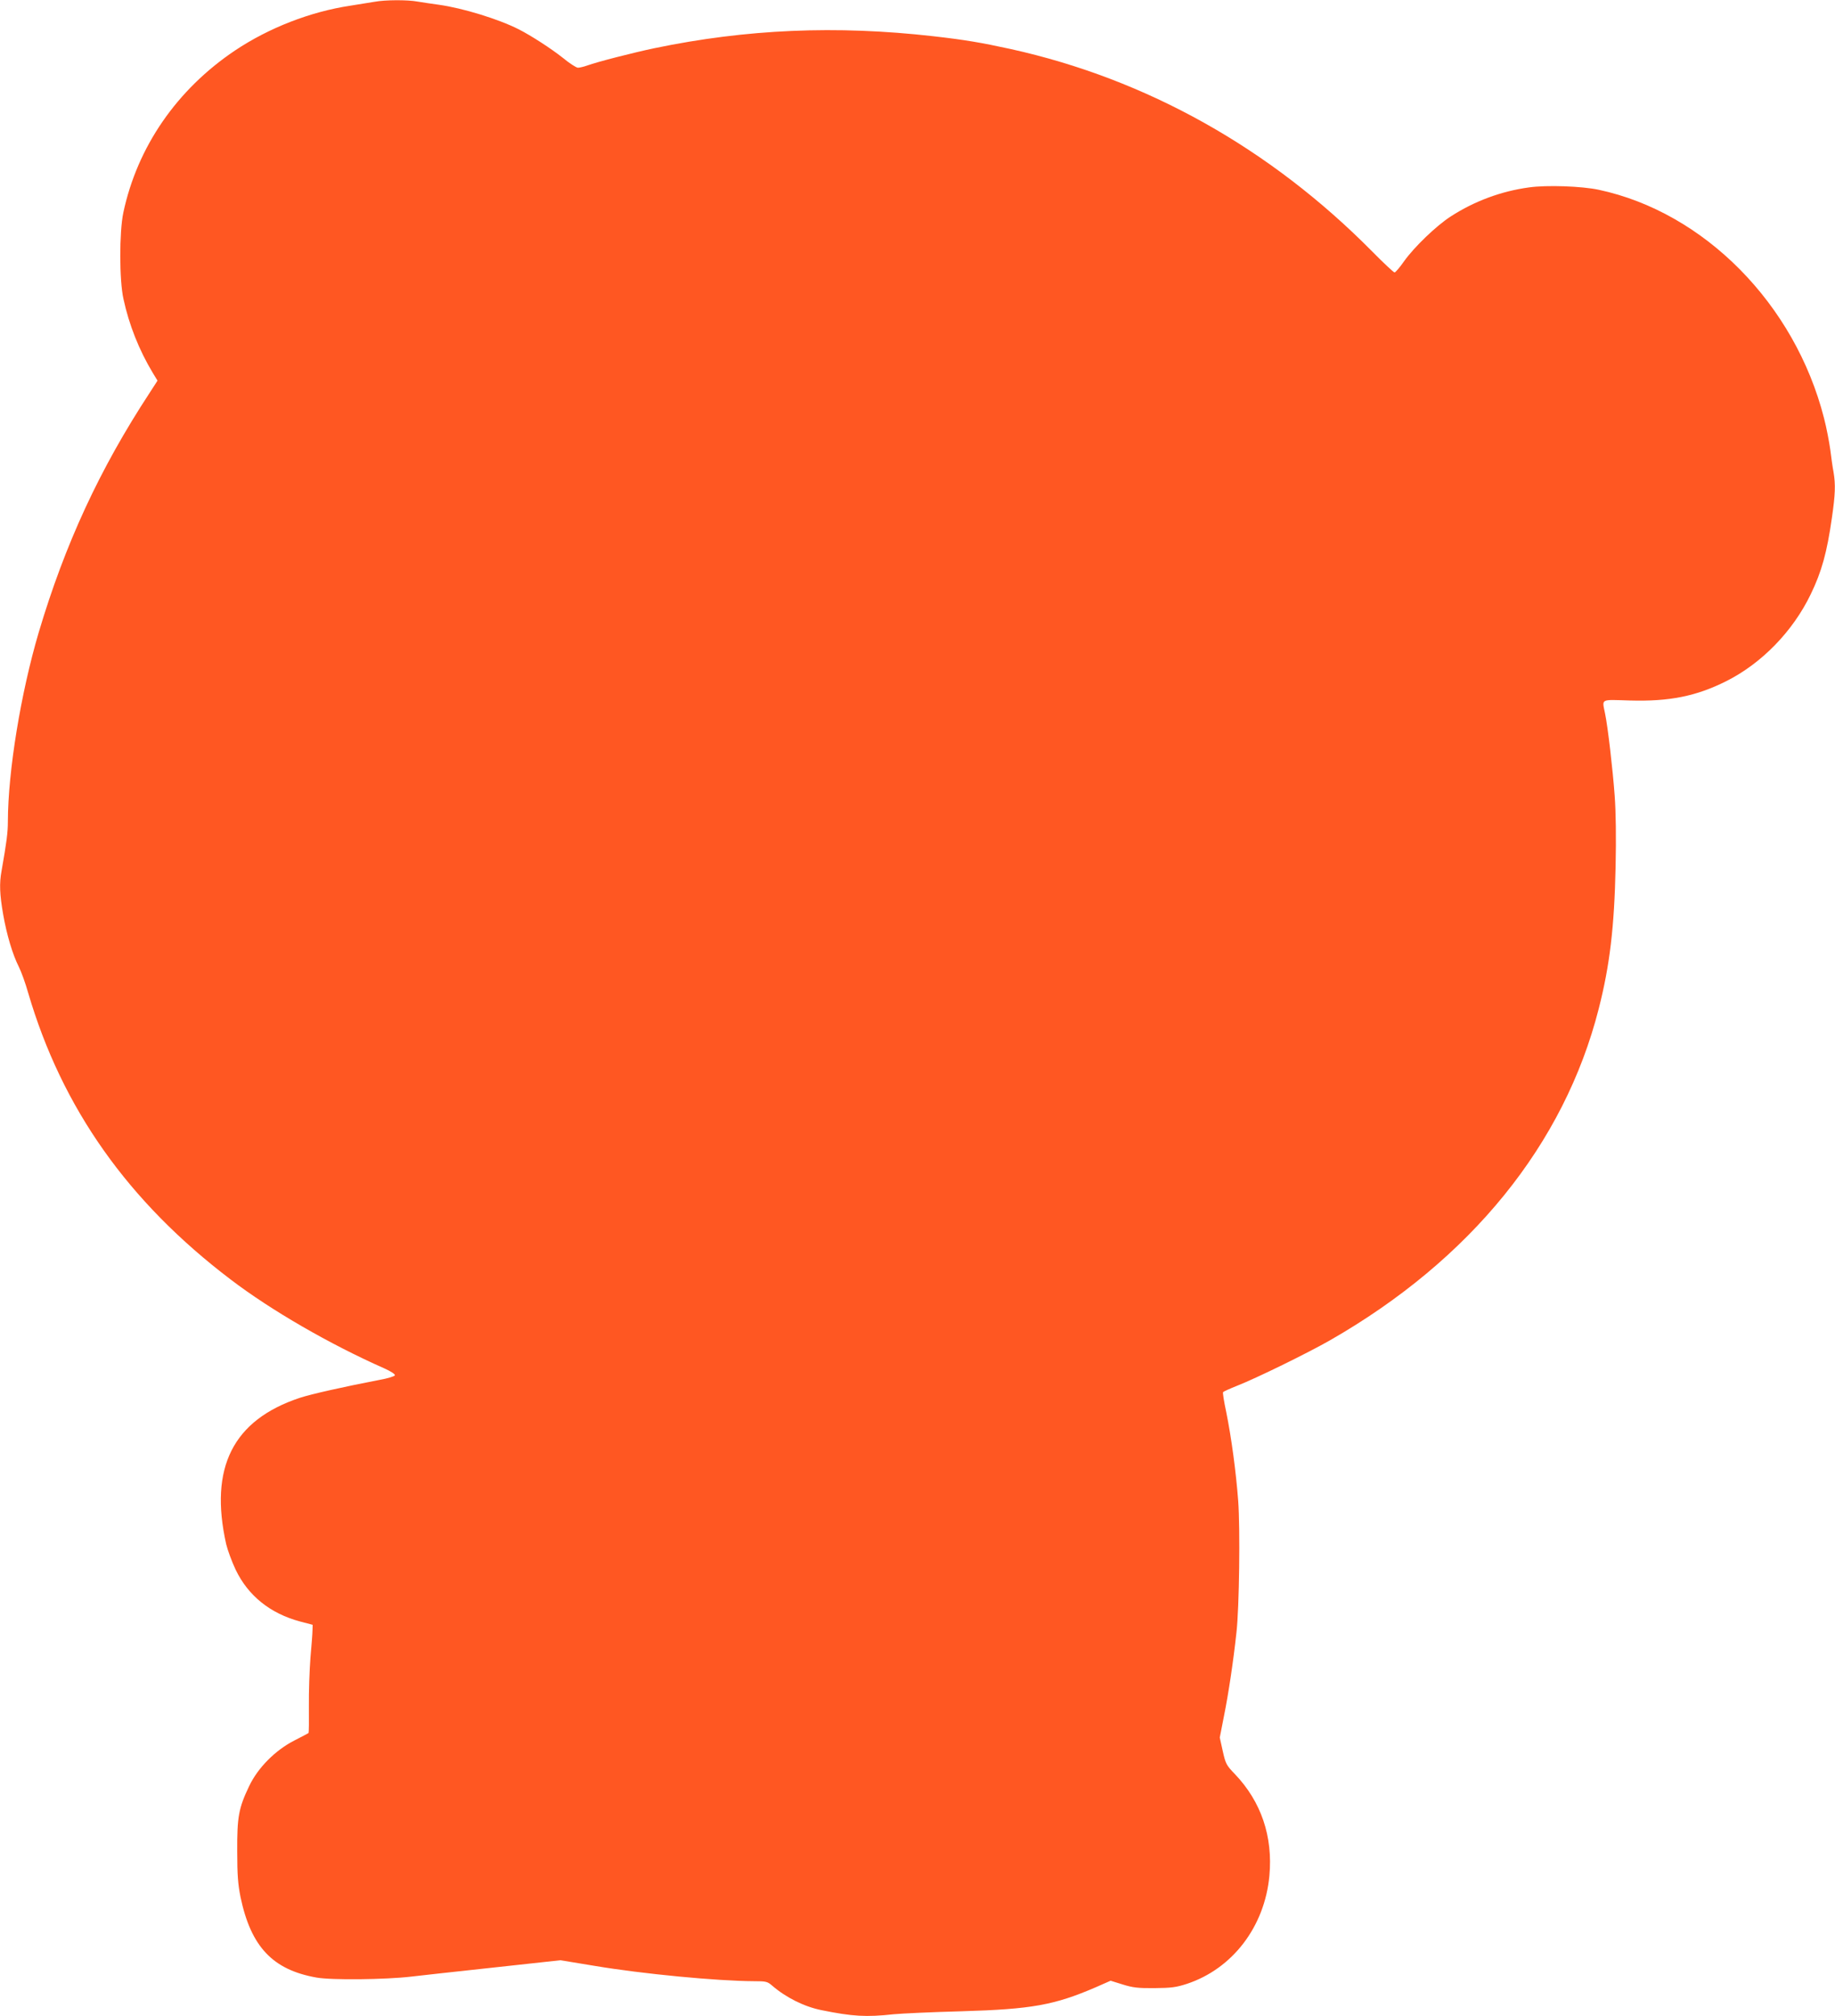 <?xml version="1.0" standalone="no"?>
<!DOCTYPE svg PUBLIC "-//W3C//DTD SVG 20010904//EN"
 "http://www.w3.org/TR/2001/REC-SVG-20010904/DTD/svg10.dtd">
<svg version="1.0" xmlns="http://www.w3.org/2000/svg"
 width="1165pt" height="1280pt" viewBox="0 0 1165 1280"
 preserveAspectRatio="xMidYMid meet">
<g transform="translate(0,1280) scale(0.1,-0.1)"
fill="#ff5722" stroke="none">
<path d="M2380 12789 c-25 -4 -94 -15 -155 -25 -254 -38 -518 -141 -732 -284
-370 -248 -621 -612 -710 -1030 -26 -122 -26 -431 1 -549 35 -163 99 -324 185
-467 l31 -51 -51 -79 c-317 -484 -536 -958 -703 -1519 -114 -386 -195 -881
-196 -1200 0 -72 -8 -132 -40 -314 -15 -81 -12 -150 10 -277 23 -131 60 -255
100 -334 15 -30 42 -104 59 -165 215 -732 634 -1325 1286 -1820 257 -196 630
-411 973 -563 43 -19 72 -38 69 -45 -2 -6 -46 -20 -98 -29 -228 -44 -433 -90
-506 -114 -424 -141 -576 -443 -467 -929 9 -38 36 -111 60 -162 79 -165 219
-278 409 -329 l80 -21 -1 -34 c0 -19 -6 -97 -13 -174 -6 -77 -11 -216 -10
-308 1 -92 0 -169 -2 -171 -2 -2 -42 -23 -89 -47 -122 -62 -233 -174 -288
-290 -67 -140 -77 -196 -76 -414 0 -152 5 -210 21 -291 66 -315 204 -462 483
-511 94 -17 439 -13 600 6 47 6 279 31 517 57 l431 47 219 -36 c304 -51 776
-96 1010 -97 76 0 85 -2 115 -28 88 -76 204 -134 314 -156 197 -40 283 -45
457 -26 51 5 245 14 432 19 445 13 589 39 853 153 l93 41 77 -24 c64 -20 98
-24 202 -23 107 1 137 5 205 27 290 96 494 363 524 686 23 250 -52 471 -219
646 -54 56 -59 65 -77 146 l-19 86 27 138 c28 139 59 344 79 530 18 159 24
659 11 835 -14 185 -43 401 -76 564 -14 65 -23 122 -20 126 2 4 42 22 87 40
123 48 451 209 591 289 894 512 1488 1245 1707 2106 70 274 99 518 107 900 4
186 2 349 -6 455 -12 164 -43 434 -61 520 -19 95 -33 88 158 82 250 -7 421 27
612 123 225 113 423 317 536 552 69 142 103 265 134 483 22 151 24 212 11 291
-6 30 -15 95 -21 144 -7 50 -24 140 -40 201 -185 724 -760 1306 -1430 1449
-107 23 -330 31 -443 15 -176 -24 -346 -87 -496 -184 -92 -59 -233 -195 -297
-285 -27 -39 -54 -70 -60 -71 -6 0 -69 59 -140 131 -649 657 -1434 1097 -2299
1288 -188 41 -288 58 -490 81 -617 70 -1188 45 -1770 -76 -129 -27 -361 -86
-427 -110 -22 -8 -49 -14 -59 -14 -10 0 -54 28 -96 63 -72 57 -199 140 -280
181 -128 65 -356 135 -508 156 -44 6 -104 15 -134 20 -64 12 -207 11 -271 -1z"/>
</g>
</svg>
